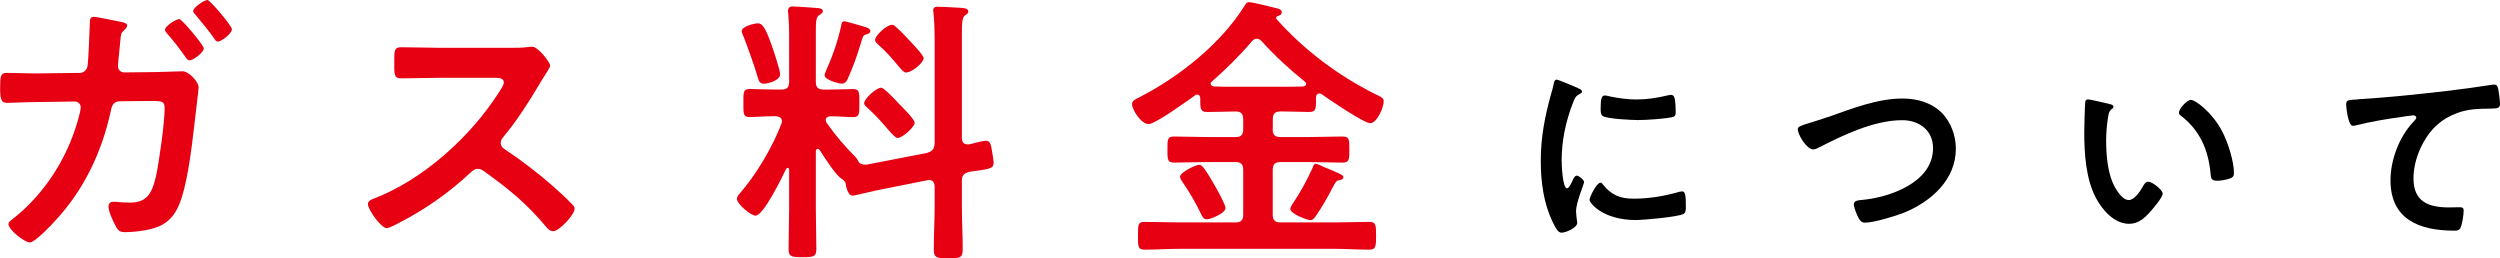 <?xml version="1.0" encoding="UTF-8"?><svg id="_レイヤー_2" xmlns="http://www.w3.org/2000/svg" viewBox="0 0 416.66 43.05"><defs><style>.cls-1{fill:#e60012;}</style></defs><g id="_レイヤー1"><g><path class="cls-1" d="M13.24,12.17c.7,0,1.26-.51,1.36-1.22,.14-.89,.33-5.94,.37-7.07,0-.47,0-1.08,.66-1.08,.37,0,3.88,.7,4.49,.84,.33,.05,1.08,.23,1.08,.61,0,.28-.33,.61-.52,.8-.56,.51-.51,.56-.65,2.01-.05,.7-.37,3.51-.37,3.93,0,.66,.42,1.08,1.08,1.08l4.54-.05c1.4,0,4.45-.14,5.15-.14,1.03,0,2.67,1.73,2.67,2.67,0,.47-.66,5.71-.75,6.6-.42,3.6-1.17,10.06-2.62,13.24-1.26,2.76-3.18,3.65-6.08,4.07-.84,.14-1.97,.23-2.81,.23s-1.17-.23-1.54-.98c-.42-.75-1.22-2.43-1.22-3.28,0-.51,.28-.8,.84-.8,.28,0,.61,0,.89,.05,.61,.05,1.22,.09,1.78,.09,2.81,0,3.74-1.36,4.45-4.59,.51-2.48,1.4-8.75,1.4-11.18,0-1.26-.66-1.17-2.81-1.17l-4.68,.05c-1.17,0-1.36,.98-1.5,1.68-1.5,6.83-4.45,13.06-9.22,18.2-.66,.75-3.42,3.65-4.26,3.65-.89,0-3.56-2.15-3.56-3.04,0-.37,.37-.61,.66-.84,4.59-3.56,8.19-8.7,10.16-14.18,.33-.84,1.22-3.65,1.22-4.45,0-.56-.42-.98-.98-.98l-6.6,.09c-1.31,0-3.93,.14-4.68,.14-1.03,0-1.17-.66-1.17-2.57s.09-2.43,1.12-2.43c1.54,0,3.14,.09,4.68,.09l7.44-.09Zm20.73-4.12c0,.7-1.78,2.01-2.39,2.01-.28,0-.47-.28-.61-.47-1.17-1.64-1.83-2.53-3.14-4.02-.14-.19-.33-.37-.33-.61,0-.61,1.83-1.78,2.39-1.78,.42,0,4.07,4.35,4.07,4.87Zm4.68-3.18c0,.75-1.78,2.06-2.34,2.06-.28,0-.47-.28-.61-.51-.94-1.36-2.06-2.67-3.14-3.98-.14-.14-.37-.37-.37-.61,0-.56,1.83-1.83,2.39-1.83,.42,0,4.07,4.31,4.07,4.87Z"/><path class="cls-1" d="M85.65,7.96c.75,0,1.54,0,2.01-.09,.28,0,.75-.09,1.03-.09,.98,0,3,2.57,3,3.18,0,.23-.51,.98-1.03,1.83-.28,.42-.56,.89-.75,1.22-1.87,3.14-3.74,6.08-6.08,8.89-.23,.28-.37,.51-.37,.89,0,.56,.28,.84,.7,1.12,2.57,1.68,5.57,3.98,7.91,6.04,1.12,.98,2.29,2.06,3.37,3.18,.19,.19,.33,.37,.33,.66,0,.98-2.57,3.74-3.56,3.74-.52,0-.84-.33-1.17-.7-3.37-4.02-6.18-6.27-10.34-9.27-.37-.28-.66-.42-1.08-.42-.61,0-1.03,.47-1.4,.8-3.46,3.23-7.49,6.04-11.7,8.19-.42,.23-1.64,.89-2.06,.89-.98,0-3.14-3.14-3.14-3.98,0-.56,.56-.8,.98-.94,8.28-3.18,16.15-10.34,20.87-17.74,.23-.37,.8-1.17,.8-1.59,0-.7-.66-.8-1.36-.8h-9.69c-2.01,0-4.02,.09-6.04,.09-1.26,0-1.17-.7-1.17-2.85,0-1.64-.05-2.34,1.12-2.34,2.01,0,4.02,.09,6.08,.09h12.73Z"/><path class="cls-1" d="M154.55,25.46c.89-.28,1.12-.61,1.22-1.54V6.55c0-1.5-.05-3.04-.19-4.35,0-.14-.05-.33-.05-.47,0-.56,.42-.61,.84-.61,.8,0,2.95,.14,3.84,.19,.42,.05,1.17,.05,1.17,.61,0,.33-.23,.42-.56,.66-.47,.37-.51,1.31-.51,2.81V22.98c0,.61,.23,1.08,.94,1.08h.28c.56-.14,2.39-.61,2.81-.61,.8,0,.89,1.08,.98,1.68,.09,.42,.28,1.64,.28,2.01,0,1.03-.8,1.03-4.07,1.5-.94,.28-1.22,.61-1.22,1.54v4.21c0,2.39,.14,4.77,.14,7.21,0,1.4-.51,1.45-2.39,1.45-1.97,0-2.43-.09-2.43-1.45,0-2.43,.14-4.82,.14-7.21v-3.28c0-.61-.28-1.12-.94-1.12-.09,0-.19,.05-.28,.05l-8.42,1.68c-.47,.09-3.79,.89-3.98,.89-.84,0-1.12-1.4-1.22-2.06-.05-.33-.56-.7-.84-.89-.84-.56-2.85-3.65-3.46-4.63-.09-.09-.19-.23-.33-.23-.23,0-.33,.23-.33,.42v9.64c0,2.2,.09,4.4,.09,6.55,0,1.36-.37,1.45-2.29,1.45-1.78,0-2.34-.05-2.34-1.31,0-2.25,.09-4.45,.09-6.69v-6.55c0-.19-.05-.33-.23-.33-.14,0-.19,.05-.28,.19-.61,1.26-3.74,7.77-5.1,7.77-.75,0-3.09-1.92-3.09-2.81,0-.33,.23-.61,.47-.89,2.67-3,5.57-7.91,6.97-11.7,.05-.14,.05-.23,.05-.37,0-.56-.47-.75-.94-.8h-.51c-1.54,0-3.04,.14-3.93,.14-1.12,0-1.03-.66-1.03-2.34s-.09-2.34,1.03-2.34c.89,0,2.39,.09,3.93,.09h1.4c.89,0,1.26-.37,1.26-1.31V5.43c0-.98-.05-2.01-.14-3,0-.14-.05-.37-.05-.56,0-.51,.23-.8,.8-.8s3.6,.23,4.26,.28c.28,.05,.75,.09,.75,.51,0,.33-.37,.51-.61,.66-.51,.33-.56,1.03-.56,2.76V13.62c0,.94,.37,1.31,1.31,1.31h.94c1.54,0,3.04-.09,3.93-.09,1.12,0,1.08,.61,1.08,2.34,0,1.64,.05,2.34-1.03,2.34-.98,0-2.39-.14-3.88-.14-.33,.05-.7,.19-.7,.61,0,.19,.05,.28,.14,.47,1.4,2.01,3.04,3.93,4.77,5.66,.23,.23,.33,.37,.47,.66,.19,.51,.7,.66,1.22,.66,.33,0,.61-.09,.94-.14l9.41-1.83Zm-27.24-11.51c-.8,0-.89-.66-1.08-1.26-.33-1.22-1.78-5.29-2.25-6.46-.09-.23-.37-.8-.37-1.03,0-.8,2.11-1.31,2.71-1.31,.8,0,1.31,.89,2.34,3.79,.28,.8,1.36,4.02,1.36,4.68,0,1.08-2.06,1.59-2.71,1.59Zm16.43-9.59c.61,.19,1.31,.33,1.31,.84,0,.28-.28,.42-.56,.51-.65,.14-.65,.28-1.03,1.54-.61,2.01-1.31,4.02-2.2,5.94-.19,.42-.47,.75-.98,.75-.33,0-2.85-.56-2.85-1.4,0-.23,.19-.61,.28-.84,1.08-2.39,1.92-4.87,2.48-7.39,.05-.33,.09-.75,.51-.75s2.48,.66,3.04,.8Zm5.85,18.63c-.33,0-.84-.56-1.5-1.31-1.08-1.26-2.2-2.53-3.46-3.65-.23-.23-.61-.47-.61-.84,0-.7,1.97-2.57,2.85-2.57,.47,0,2.48,2.15,2.9,2.62,.51,.51,2.67,2.62,2.67,3.23,0,.66-2.01,2.53-2.85,2.53Zm1.4-10.9c-.33,0-.66-.37-1.22-1.03-1.03-1.26-2.15-2.53-3.37-3.6-.23-.23-.56-.47-.56-.8,0-.75,1.97-2.53,2.81-2.53,.37,0,.56,.28,.84,.51,.84,.75,1.59,1.59,2.39,2.43,.66,.7,2.06,2.2,2.06,2.62,0,.75-1.92,2.39-2.95,2.39Z"/><path class="cls-1" d="M212.11,21.53c0,.94,.37,1.31,1.31,1.31h4.82c1.83,0,3.65-.09,5.48-.09,1.17,0,1.17,.51,1.17,2.15s0,2.2-1.12,2.2c-1.83,0-3.65-.09-5.52-.09h-4.82c-.94,0-1.31,.37-1.31,1.31v7.44c0,.94,.37,1.31,1.31,1.31h8.99c1.97,0,3.88-.09,5.8-.09,1.12,0,1.12,.56,1.12,2.29s0,2.34-1.12,2.34c-1.92,0-3.84-.14-5.8-.14h-25.83c-1.97,0-3.88,.14-5.85,.14-1.12,0-1.08-.61-1.08-2.34,0-1.83,0-2.29,1.12-2.29,1.92,0,3.88,.09,5.8,.09h9.36c.89,0,1.26-.37,1.26-1.31v-7.44c0-.94-.37-1.31-1.26-1.31h-4.77c-1.83,0-3.65,.09-5.48,.09-1.12,0-1.12-.51-1.12-2.15,0-1.73,0-2.2,1.12-2.2,1.83,0,3.65,.09,5.48,.09h4.77c.89,0,1.26-.37,1.26-1.31v-1.64c0-.94-.37-1.31-1.26-1.31h-.14c-1.54,0-3.09,.09-4.59,.09-1.22,0-1.17-.66-1.17-2.29,0-.33-.14-.61-.52-.61-.19,0-.28,.05-.37,.14-1.17,.84-6.6,4.77-7.72,4.77-1.22,0-2.76-2.34-2.76-3.37,0-.56,.65-.8,1.45-1.22,6.5-3.37,13.34-8.8,17.27-15.07,.23-.37,.37-.66,.8-.66,.56,0,3.88,.84,4.63,1.03,.37,.05,.8,.23,.8,.7,0,.37-.42,.51-.7,.61-.19,.05-.23,.14-.23,.28,0,.09,.05,.14,.05,.19,4.59,5.15,10.2,9.36,16.33,12.45,1.26,.61,1.54,.7,1.54,1.31,0,.98-1.12,3.6-2.25,3.6-1.03,0-6.97-4.02-8.14-4.87-.09-.05-.19-.09-.33-.09-.37,0-.51,.28-.56,.61,0,1.83,.09,2.48-1.12,2.48-1.54,0-3.09-.09-4.63-.09h-.14c-.94,0-1.31,.37-1.31,1.31v1.64Zm-10.95,15.02c-.61,0-.75-.42-1.03-.98-.89-1.83-1.92-3.6-3.09-5.29-.14-.28-.37-.51-.37-.84,0-.7,2.57-1.97,3.18-1.97,.42,0,.61,.33,.84,.61,.66,.94,1.26,1.92,1.83,2.95,.37,.66,1.73,3.04,1.73,3.65,0,.89-2.57,1.87-3.09,1.87Zm8.33-30.09c-.37,0-.56,.14-.8,.37-1.97,2.34-4.4,4.73-6.69,6.74-.14,.09-.23,.23-.23,.37,0,.33,.28,.42,.56,.47,1.12,.05,2.29,.05,3.46,.05h7.77c1.22,0,2.43,0,3.65-.05,.19-.05,.47-.14,.47-.42,0-.19-.09-.28-.19-.37-2.57-2.06-5.01-4.31-7.21-6.74-.23-.23-.42-.42-.8-.42Zm13.57,23.59c-.37,.09-.56,.47-.94,1.17-.84,1.64-1.78,3.28-2.81,4.77-.23,.33-.47,.7-.89,.7-.51,0-3.37-1.03-3.37-1.87,0-.28,.23-.61,.37-.84,1.31-1.92,2.43-3.98,3.37-6.08,.09-.28,.23-.61,.47-.61,.28,0,1.03,.37,1.31,.51,.51,.19,2.76,1.12,3.04,1.36,.19,.09,.28,.23,.28,.42,0,.37-.56,.42-.84,.47Z"/><path d="M262.99,14.7c.27,.1,.67,.24,.67,.57,0,.2-.13,.24-.47,.44-.57,.3-.71,.6-1.04,1.44-1.18,2.99-1.88,6.35-1.88,9.54,0,.64,.13,4.7,.91,4.7,.3,0,.77-.97,.91-1.31,.2-.44,.4-.81,.71-.81,.34,0,1.21,.71,1.21,1.08,0,.3-1.34,3.36-1.34,4.87,0,.34,.1,1.11,.13,1.41,.03,.17,.07,.37,.07,.5,0,.84-1.92,1.65-2.62,1.65-.57,0-.97-.74-1.41-1.65-1.58-3.19-2.05-6.79-2.05-10.32,0-3.93,.67-7.36,1.71-11.12,.17-.57,.34-1.11,.44-1.68,.07-.3,.13-.74,.5-.74,.27,0,3.09,1.21,3.56,1.41Zm4.17,16.06c1.44,1.78,2.86,2.35,5.11,2.35,2.52,0,4.97-.4,7.39-1.08,.17-.07,.5-.13,.71-.13,.54,0,.6,.81,.6,2.52,0,.4,.03,1.01-.4,1.24-.94,.5-6.62,1.01-7.96,1.01-5.44,0-7.69-2.82-7.69-3.36,0-.47,1.18-2.86,1.81-2.86,.2,0,.34,.17,.44,.3Zm1.21-14.68c1.38,.3,2.99,.5,4.4,.5,1.68,0,3.46-.27,5.11-.67,.17-.03,.4-.1,.6-.1,.47,0,.6,.4,.67,.81,.07,.6,.13,1.21,.13,1.81,0,.71,0,.97-.64,1.11-1.34,.27-4.23,.47-5.65,.47-1.04,0-5.17-.2-5.88-.67-.37-.24-.34-.94-.34-1.31,0-1.61,.17-2.12,.71-2.12,.24,0,.6,.1,.87,.17Z"/><path d="M304.67,19.51c3.93-1.38,8.17-3.09,12.4-3.09,2.45,0,4.87,.67,6.62,2.45,1.48,1.55,2.28,3.76,2.28,5.91,0,5.17-4.1,8.8-8.6,10.65-1.44,.57-5.04,1.68-6.55,1.68-.57,0-.81-.34-1.08-.81-.27-.5-.77-1.71-.77-2.25,0-.6,.71-.67,1.14-.71,4.7-.37,12.06-2.89,12.06-8.64,0-2.99-2.32-4.67-5.14-4.67-4.67,0-9.88,2.49-13.98,4.6-.27,.13-.54,.27-.87,.27-1.04,0-2.55-2.42-2.55-3.36,0-.44,.4-.57,1.81-1.01,.77-.24,1.81-.54,3.23-1.04Z"/><path d="M351.49,17.32c.27,.07,.74,.13,.74,.47,0,.2-.13,.27-.34,.44-.47,.37-.5,1.04-.6,1.61-.17,1.18-.27,2.35-.27,3.56,0,2.25,.2,4.91,1.08,7.02,.4,.94,1.51,2.92,2.69,2.92,.94,0,1.92-1.48,2.32-2.22,.2-.34,.47-.84,.91-.84,.71,0,2.42,1.38,2.42,1.98,0,.64-1.51,2.39-1.98,2.92-.97,1.11-2.02,2.12-3.6,2.12-2.49,0-4.44-2.25-5.54-4.3-1.68-3.16-1.95-7.39-1.95-10.95,0-.54,.1-4.8,.17-5.11,.03-.27,.24-.37,.47-.37,.44,0,2.92,.64,3.49,.74Zm13.68-.67c.74,0,3.56,2.12,5.17,5.21,.94,1.78,1.98,4.97,1.98,6.99,0,.64-.34,.81-.91,.97-.54,.17-1.31,.3-1.88,.3-1.08,0-1.04-.47-1.11-1.28-.4-3.93-1.78-7.12-4.97-9.58-.2-.13-.3-.27-.3-.5,0-.64,1.34-2.12,2.02-2.12Z"/><path d="M392.97,16.55c4.91-.3,9.81-.81,14.72-1.38,2.52-.3,5.11-.64,7.63-1.04,.13-.03,.27-.03,.4-.03,.5,0,.57,.44,.67,.84,.1,.57,.27,1.88,.27,2.45,0,.74-.71,.67-1.48,.71-1.98,.03-3.7,.03-5.58,.71-2.62,.94-4.44,2.59-5.75,5.01-.97,1.78-1.61,3.86-1.61,5.91,0,3.9,2.52,4.84,5.91,4.84,.6,0,1.34-.03,1.68-.03,.5,0,.77,.03,.77,.57,0,.74-.24,2.39-.6,2.99-.24,.34-.6,.34-.97,.34-5.71,0-10.62-1.81-10.62-8.37,0-3.39,1.41-7.16,3.7-9.64,.17-.17,.6-.6,.6-.81,0-.27-.3-.4-.5-.4-.27,0-1.78,.24-2.15,.3-2.25,.3-5.28,.81-7.43,1.38-.17,.03-.34,.07-.5,.07-.81,0-1.11-3.19-1.11-3.53,0-.87,.47-.77,1.95-.87Z"/></g></g></svg>